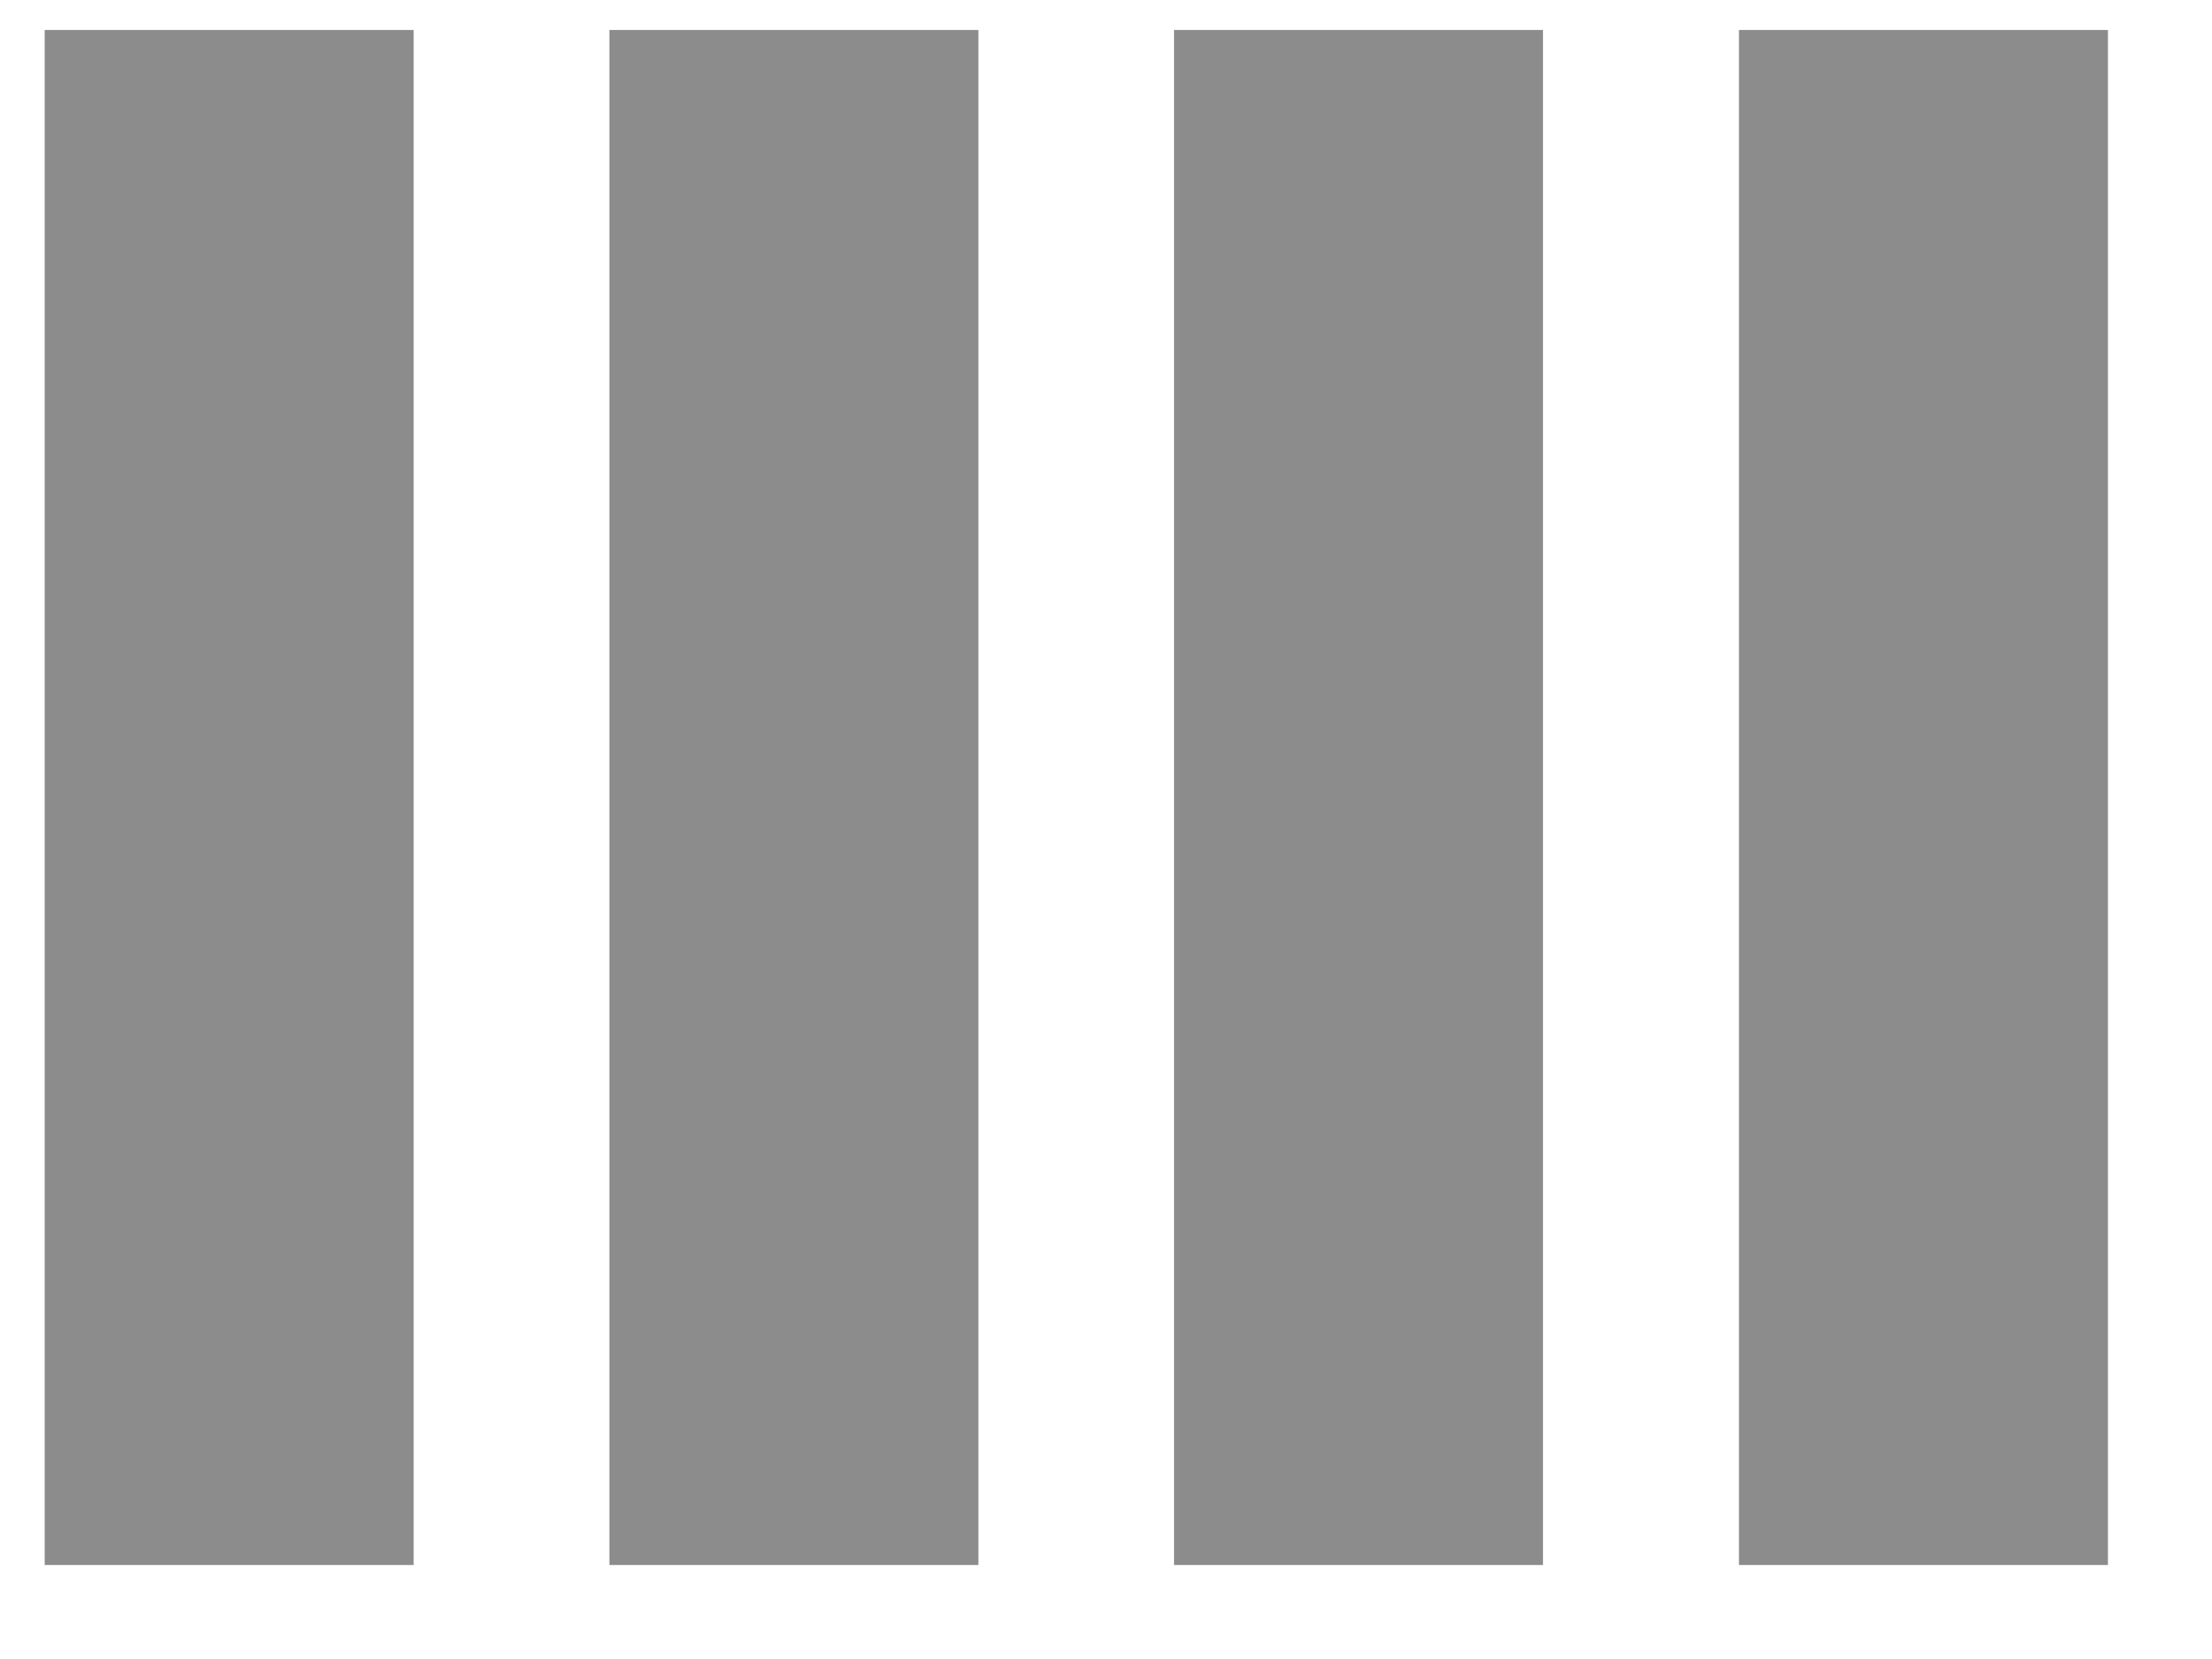 <svg width="20" height="15" viewBox="0 0 20 15" fill="none" xmlns="http://www.w3.org/2000/svg">
<rect x="0.404" y="0.271" width="3.336" height="13.879" fill="#8C8C8C"/>
<rect x="5.51" y="0.271" width="3.336" height="13.879" fill="#8C8C8C"/>
<rect x="10.615" y="0.271" width="3.336" height="13.879" fill="#8C8C8C"/>
<rect x="15.723" y="0.271" width="3.336" height="13.879" fill="#8C8C8C"/>
</svg>
